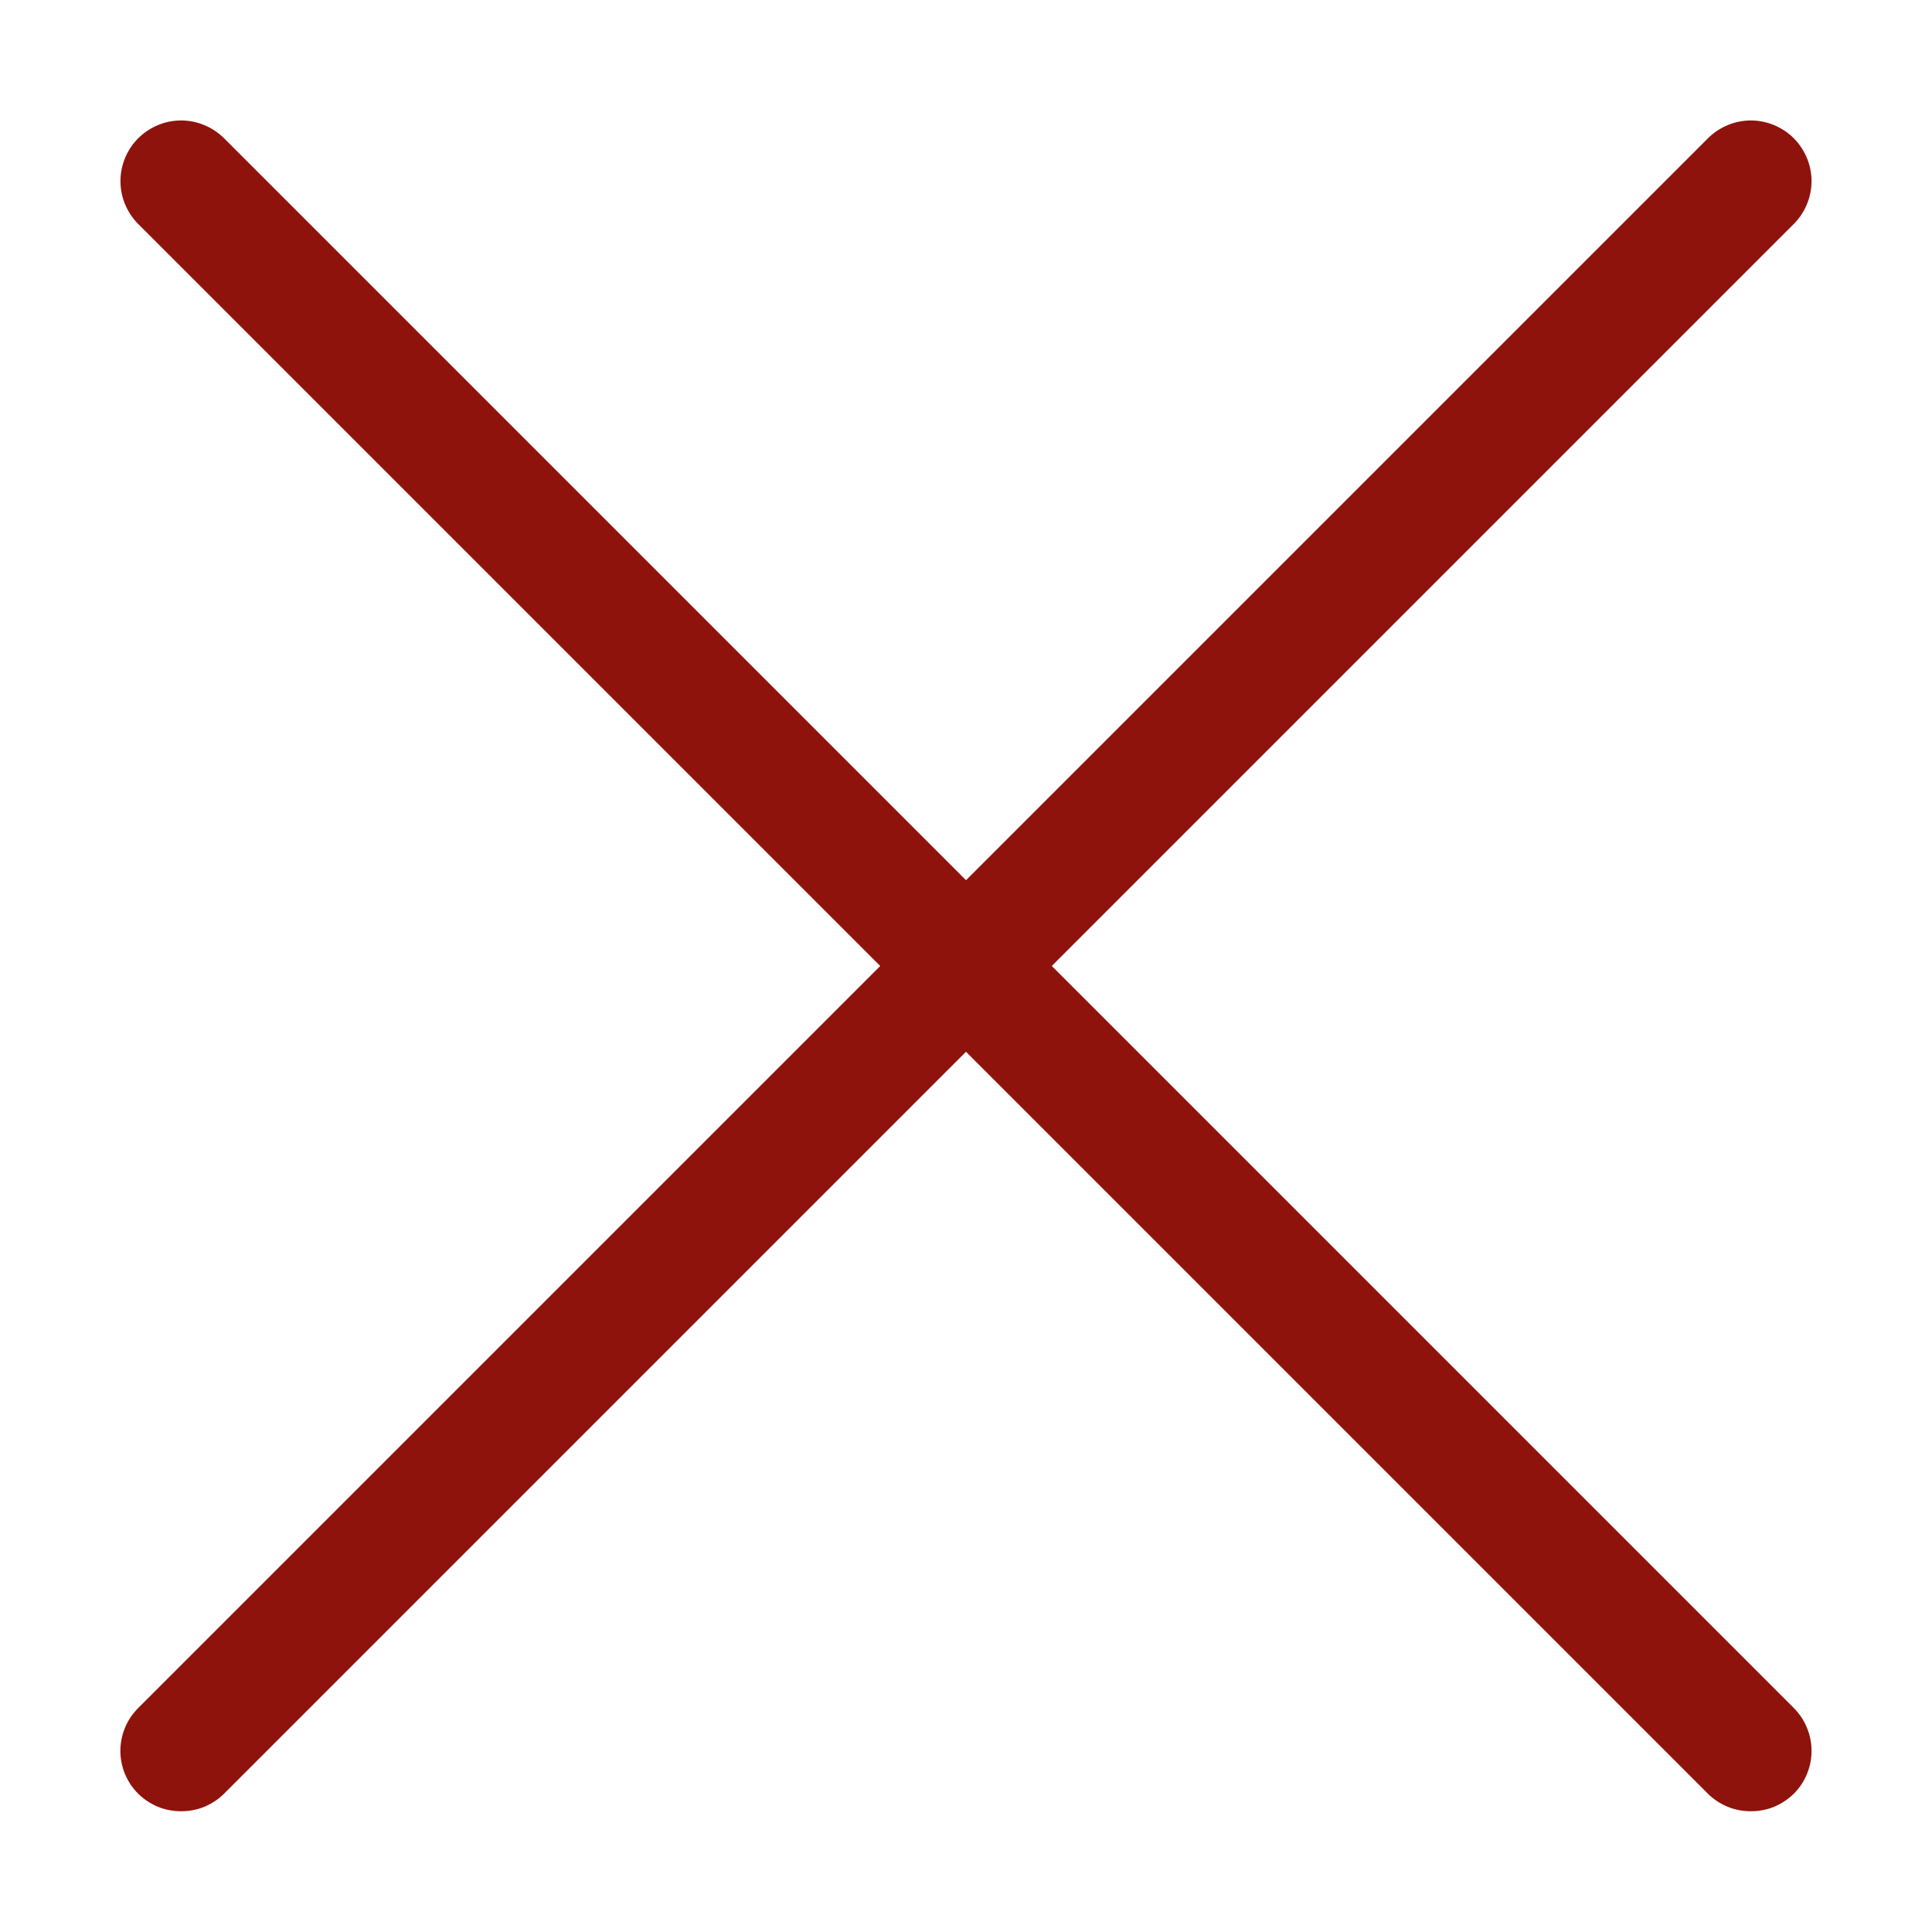 <svg width="20" height="20" viewBox="0 0 20 20" fill="none" xmlns="http://www.w3.org/2000/svg">
<path d="M18.125 18.75C18.043 18.75 17.961 18.735 17.885 18.704C17.809 18.672 17.739 18.627 17.681 18.569L1.431 2.319C1.313 2.201 1.247 2.041 1.247 1.875C1.247 1.709 1.313 1.549 1.431 1.431C1.549 1.314 1.708 1.247 1.875 1.247C2.041 1.247 2.201 1.314 2.319 1.431L18.569 17.681C18.627 17.739 18.674 17.808 18.705 17.885C18.737 17.961 18.753 18.043 18.753 18.125C18.753 18.207 18.737 18.289 18.705 18.365C18.674 18.442 18.627 18.511 18.569 18.569C18.51 18.627 18.441 18.672 18.365 18.704C18.289 18.735 18.207 18.75 18.125 18.75Z" fill="rgba(142,19,12,1)"/>
<path d="M1.875 18.75C1.793 18.75 1.711 18.735 1.635 18.704C1.559 18.672 1.49 18.627 1.431 18.569C1.373 18.511 1.326 18.442 1.294 18.365C1.263 18.289 1.246 18.207 1.246 18.125C1.246 18.043 1.263 17.961 1.294 17.885C1.326 17.808 1.373 17.739 1.431 17.681L17.681 1.431C17.799 1.314 17.959 1.247 18.125 1.247C18.291 1.247 18.451 1.314 18.569 1.431C18.686 1.549 18.753 1.709 18.753 1.875C18.753 2.041 18.686 2.201 18.569 2.319L2.319 18.569C2.26 18.627 2.191 18.672 2.115 18.704C2.039 18.735 1.957 18.75 1.875 18.75Z" fill="rgba(142,19,12,1)"/>
</svg>
